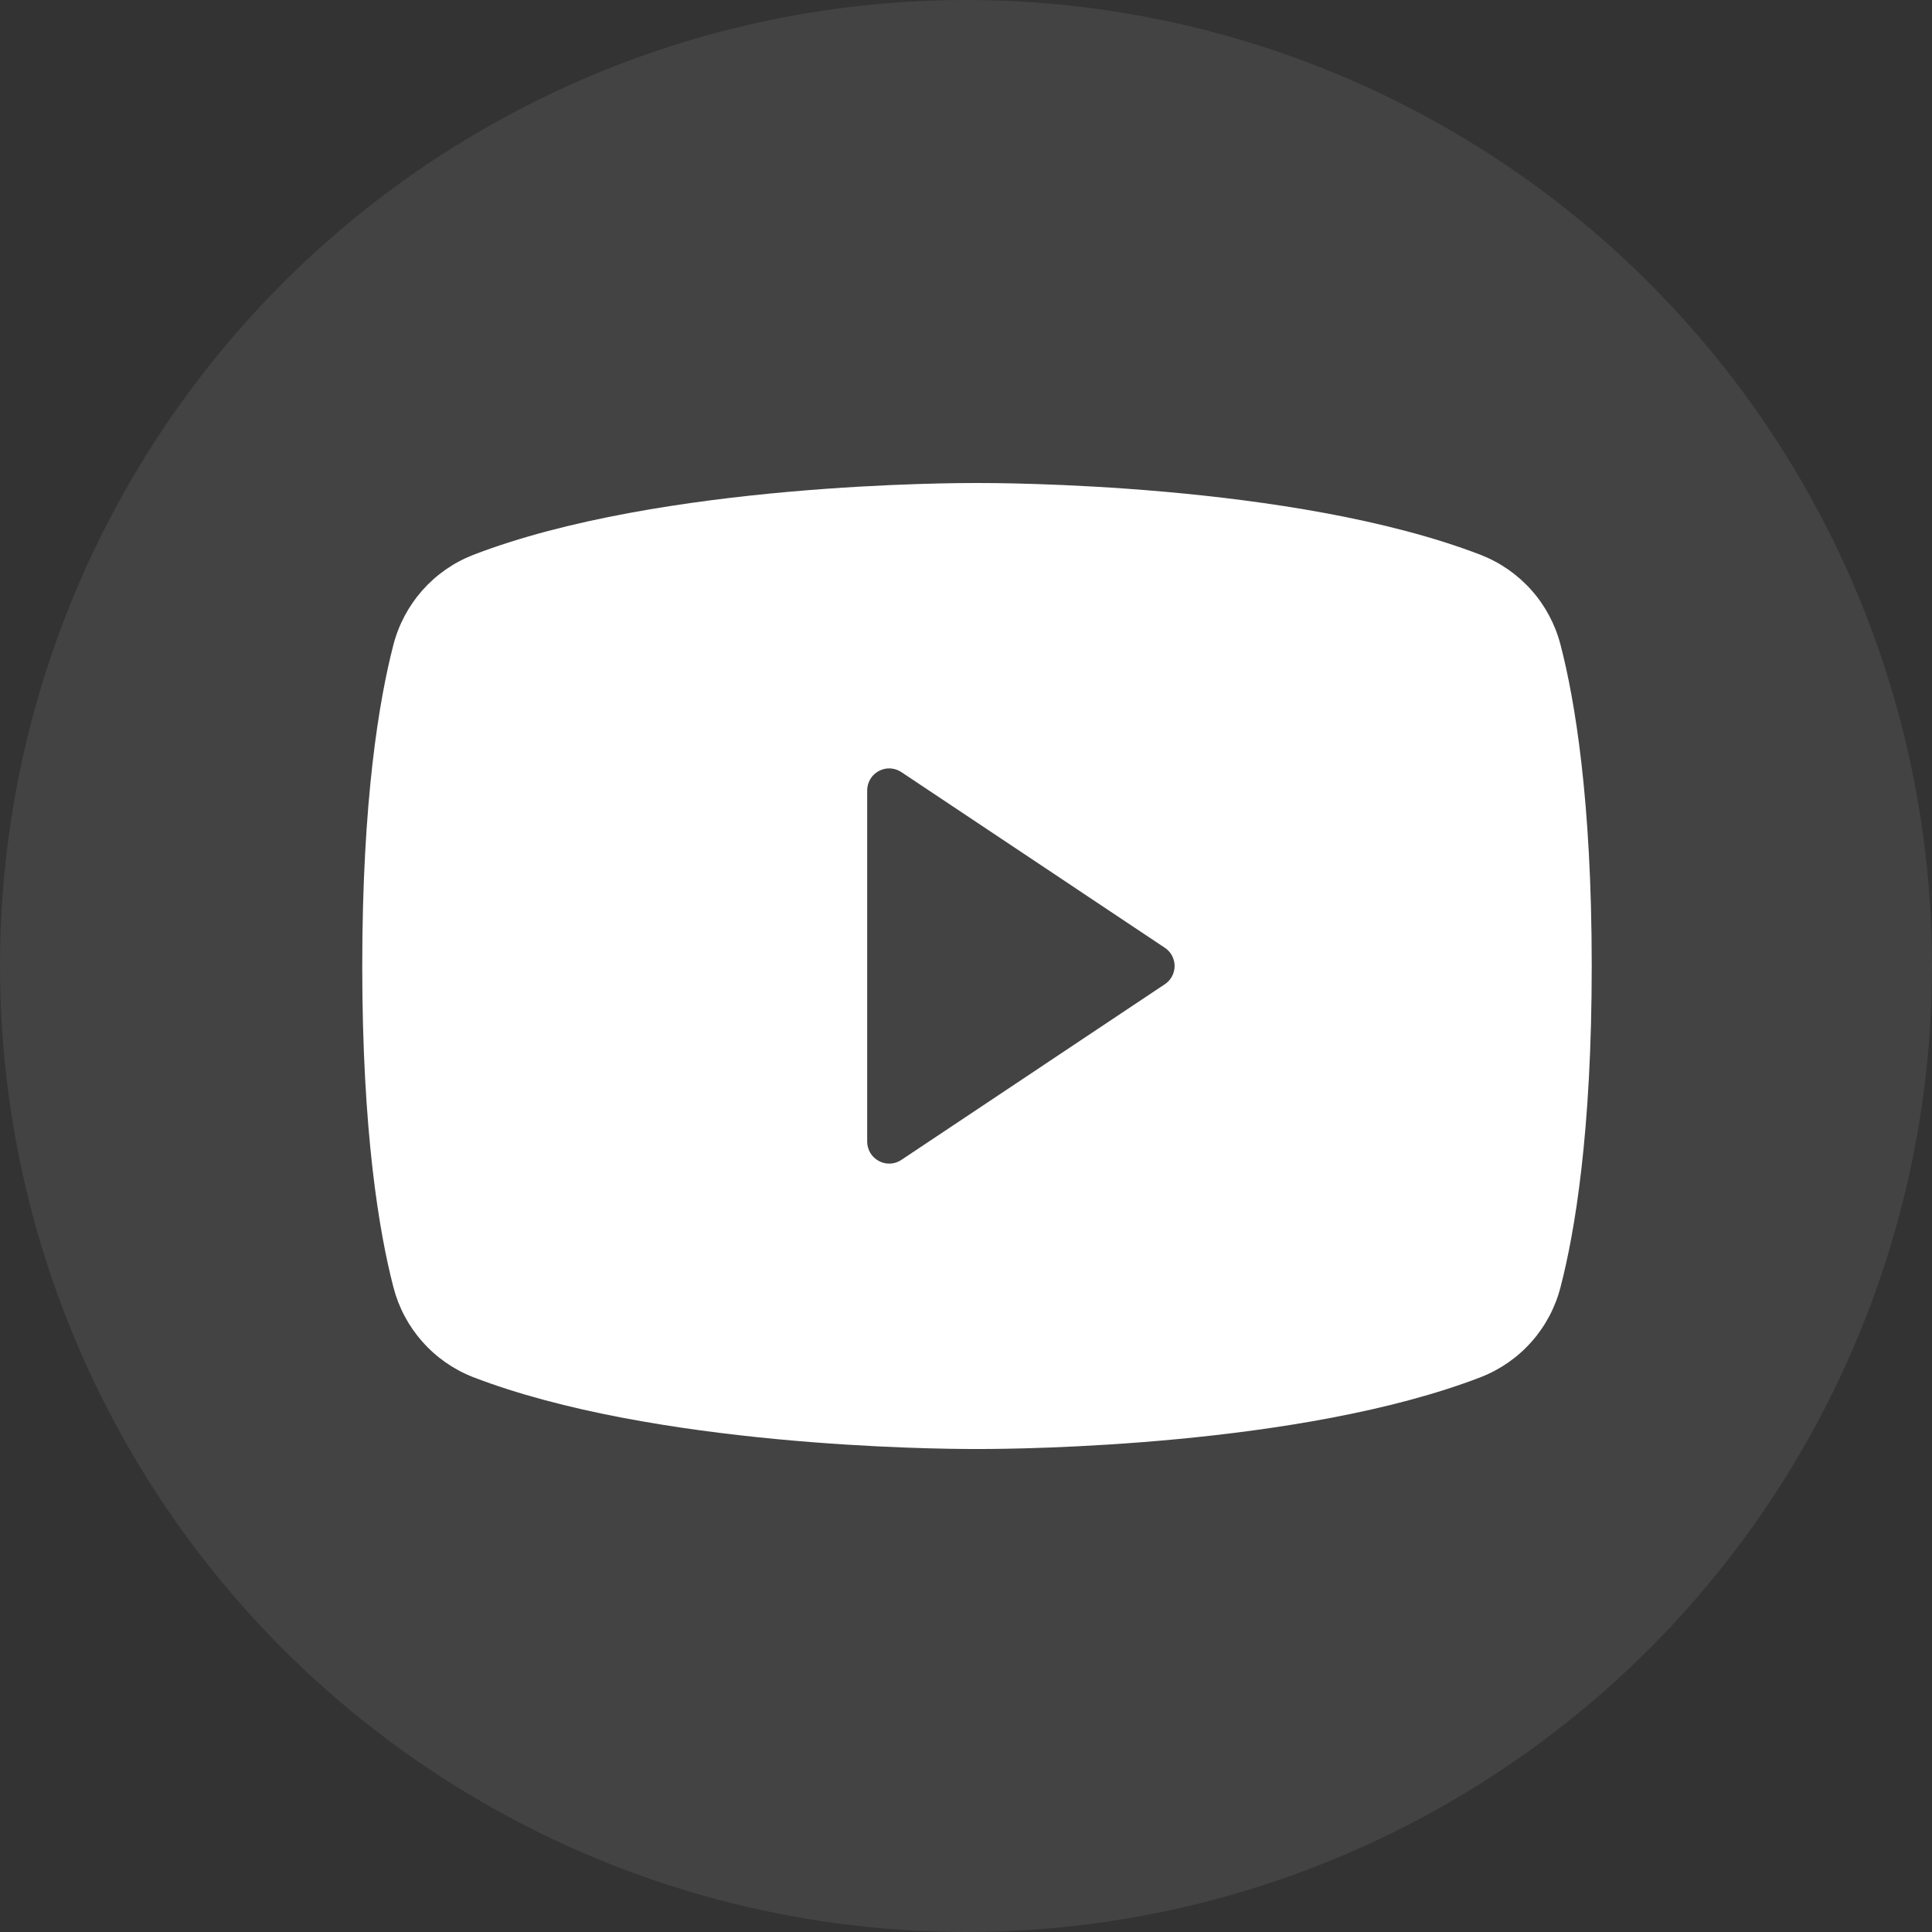 <svg width="40" height="40" viewBox="0 0 40 40" fill="none" xmlns="http://www.w3.org/2000/svg">
<rect x="0" y="0" width="40" height="40" fill="#333333" stroke="none"/>
<circle cx="20" cy="20" r="20" fill="white" fill-opacity="0.08"/>
<path d="M32.31 13.354C32.203 12.936 31.998 12.548 31.712 12.224C31.425 11.9 31.066 11.649 30.664 11.491C26.768 9.986 20.568 10 20.227 10C19.886 10 13.686 9.986 9.791 11.491C9.388 11.649 9.029 11.9 8.743 12.224C8.457 12.548 8.251 12.936 8.144 13.354C7.85 14.489 7.5 16.561 7.5 20C7.5 23.439 7.85 25.511 8.144 26.645C8.251 27.065 8.456 27.452 8.743 27.776C9.029 28.101 9.388 28.352 9.791 28.51C13.523 29.95 19.364 30 20.152 30H20.302C21.091 30 26.935 29.95 30.664 28.51C31.066 28.352 31.426 28.101 31.712 27.776C31.998 27.452 32.203 27.065 32.31 26.645C32.605 25.509 32.955 23.439 32.955 20C32.955 16.561 32.605 14.489 32.31 13.354ZM24.116 20.378L18.661 24.015C18.593 24.061 18.513 24.087 18.431 24.091C18.349 24.095 18.267 24.076 18.195 24.037C18.122 23.998 18.061 23.941 18.019 23.87C17.977 23.799 17.954 23.719 17.954 23.636V16.364C17.954 16.281 17.977 16.201 18.019 16.13C18.061 16.059 18.122 16.002 18.195 15.963C18.267 15.924 18.349 15.905 18.431 15.909C18.513 15.913 18.593 15.94 18.661 15.985L24.116 19.622C24.178 19.663 24.229 19.719 24.265 19.785C24.3 19.851 24.319 19.925 24.319 20C24.319 20.075 24.3 20.149 24.265 20.215C24.229 20.281 24.178 20.337 24.116 20.378Z" fill="white"/>
</svg>
